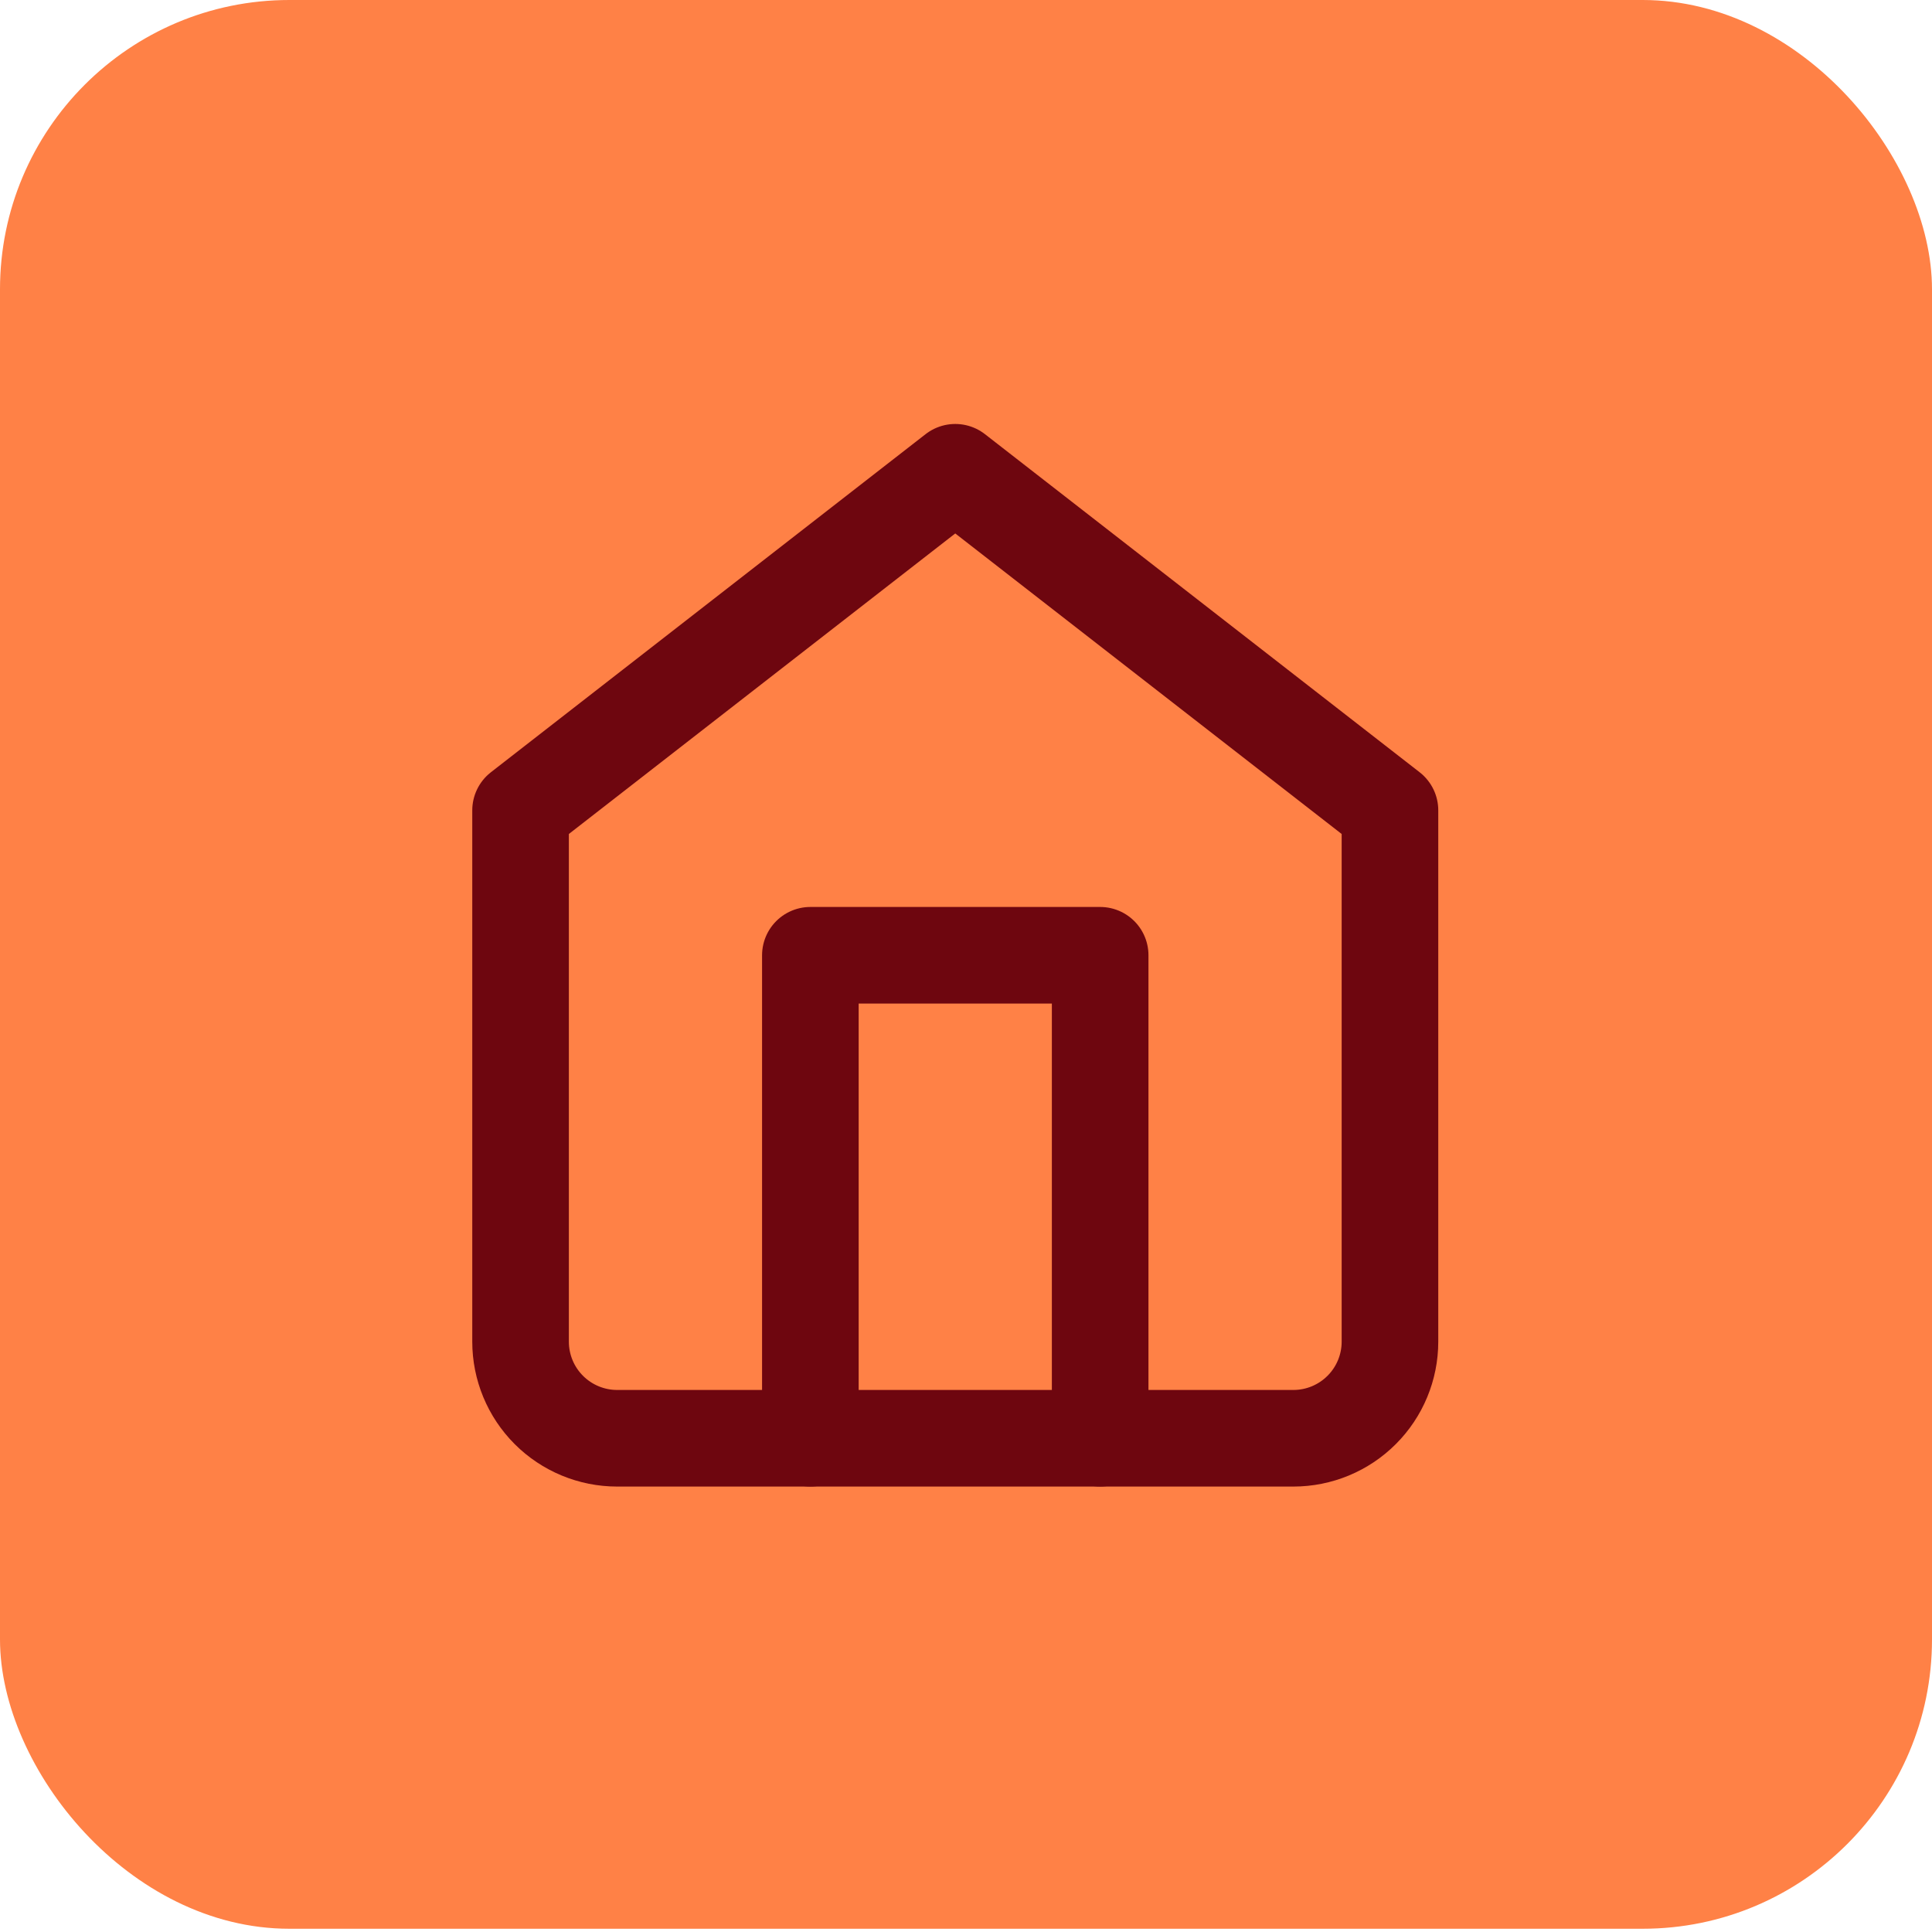 <svg width="72" height="72" viewBox="0 0 72 72" fill="none" xmlns="http://www.w3.org/2000/svg">
<rect width="72" height="71.879" rx="10.782" fill="#FF8146"/>
<path d="M19.4 30.2L35.6 17.6L51.8 30.2V50C51.8 50.954 51.421 51.87 50.745 52.545C50.07 53.22 49.155 53.6 48.2 53.6H23C22.045 53.6 21.129 53.22 20.454 52.545C19.779 51.87 19.4 50.954 19.4 50V30.2Z" stroke="#6E060F" stroke-width="3.6" stroke-linecap="round" stroke-linejoin="round"/>
<path d="M30.2 53.6V35.6H41V53.6" stroke="#6E060F" stroke-width="3.6" stroke-linecap="round" stroke-linejoin="round"/>
</svg>
